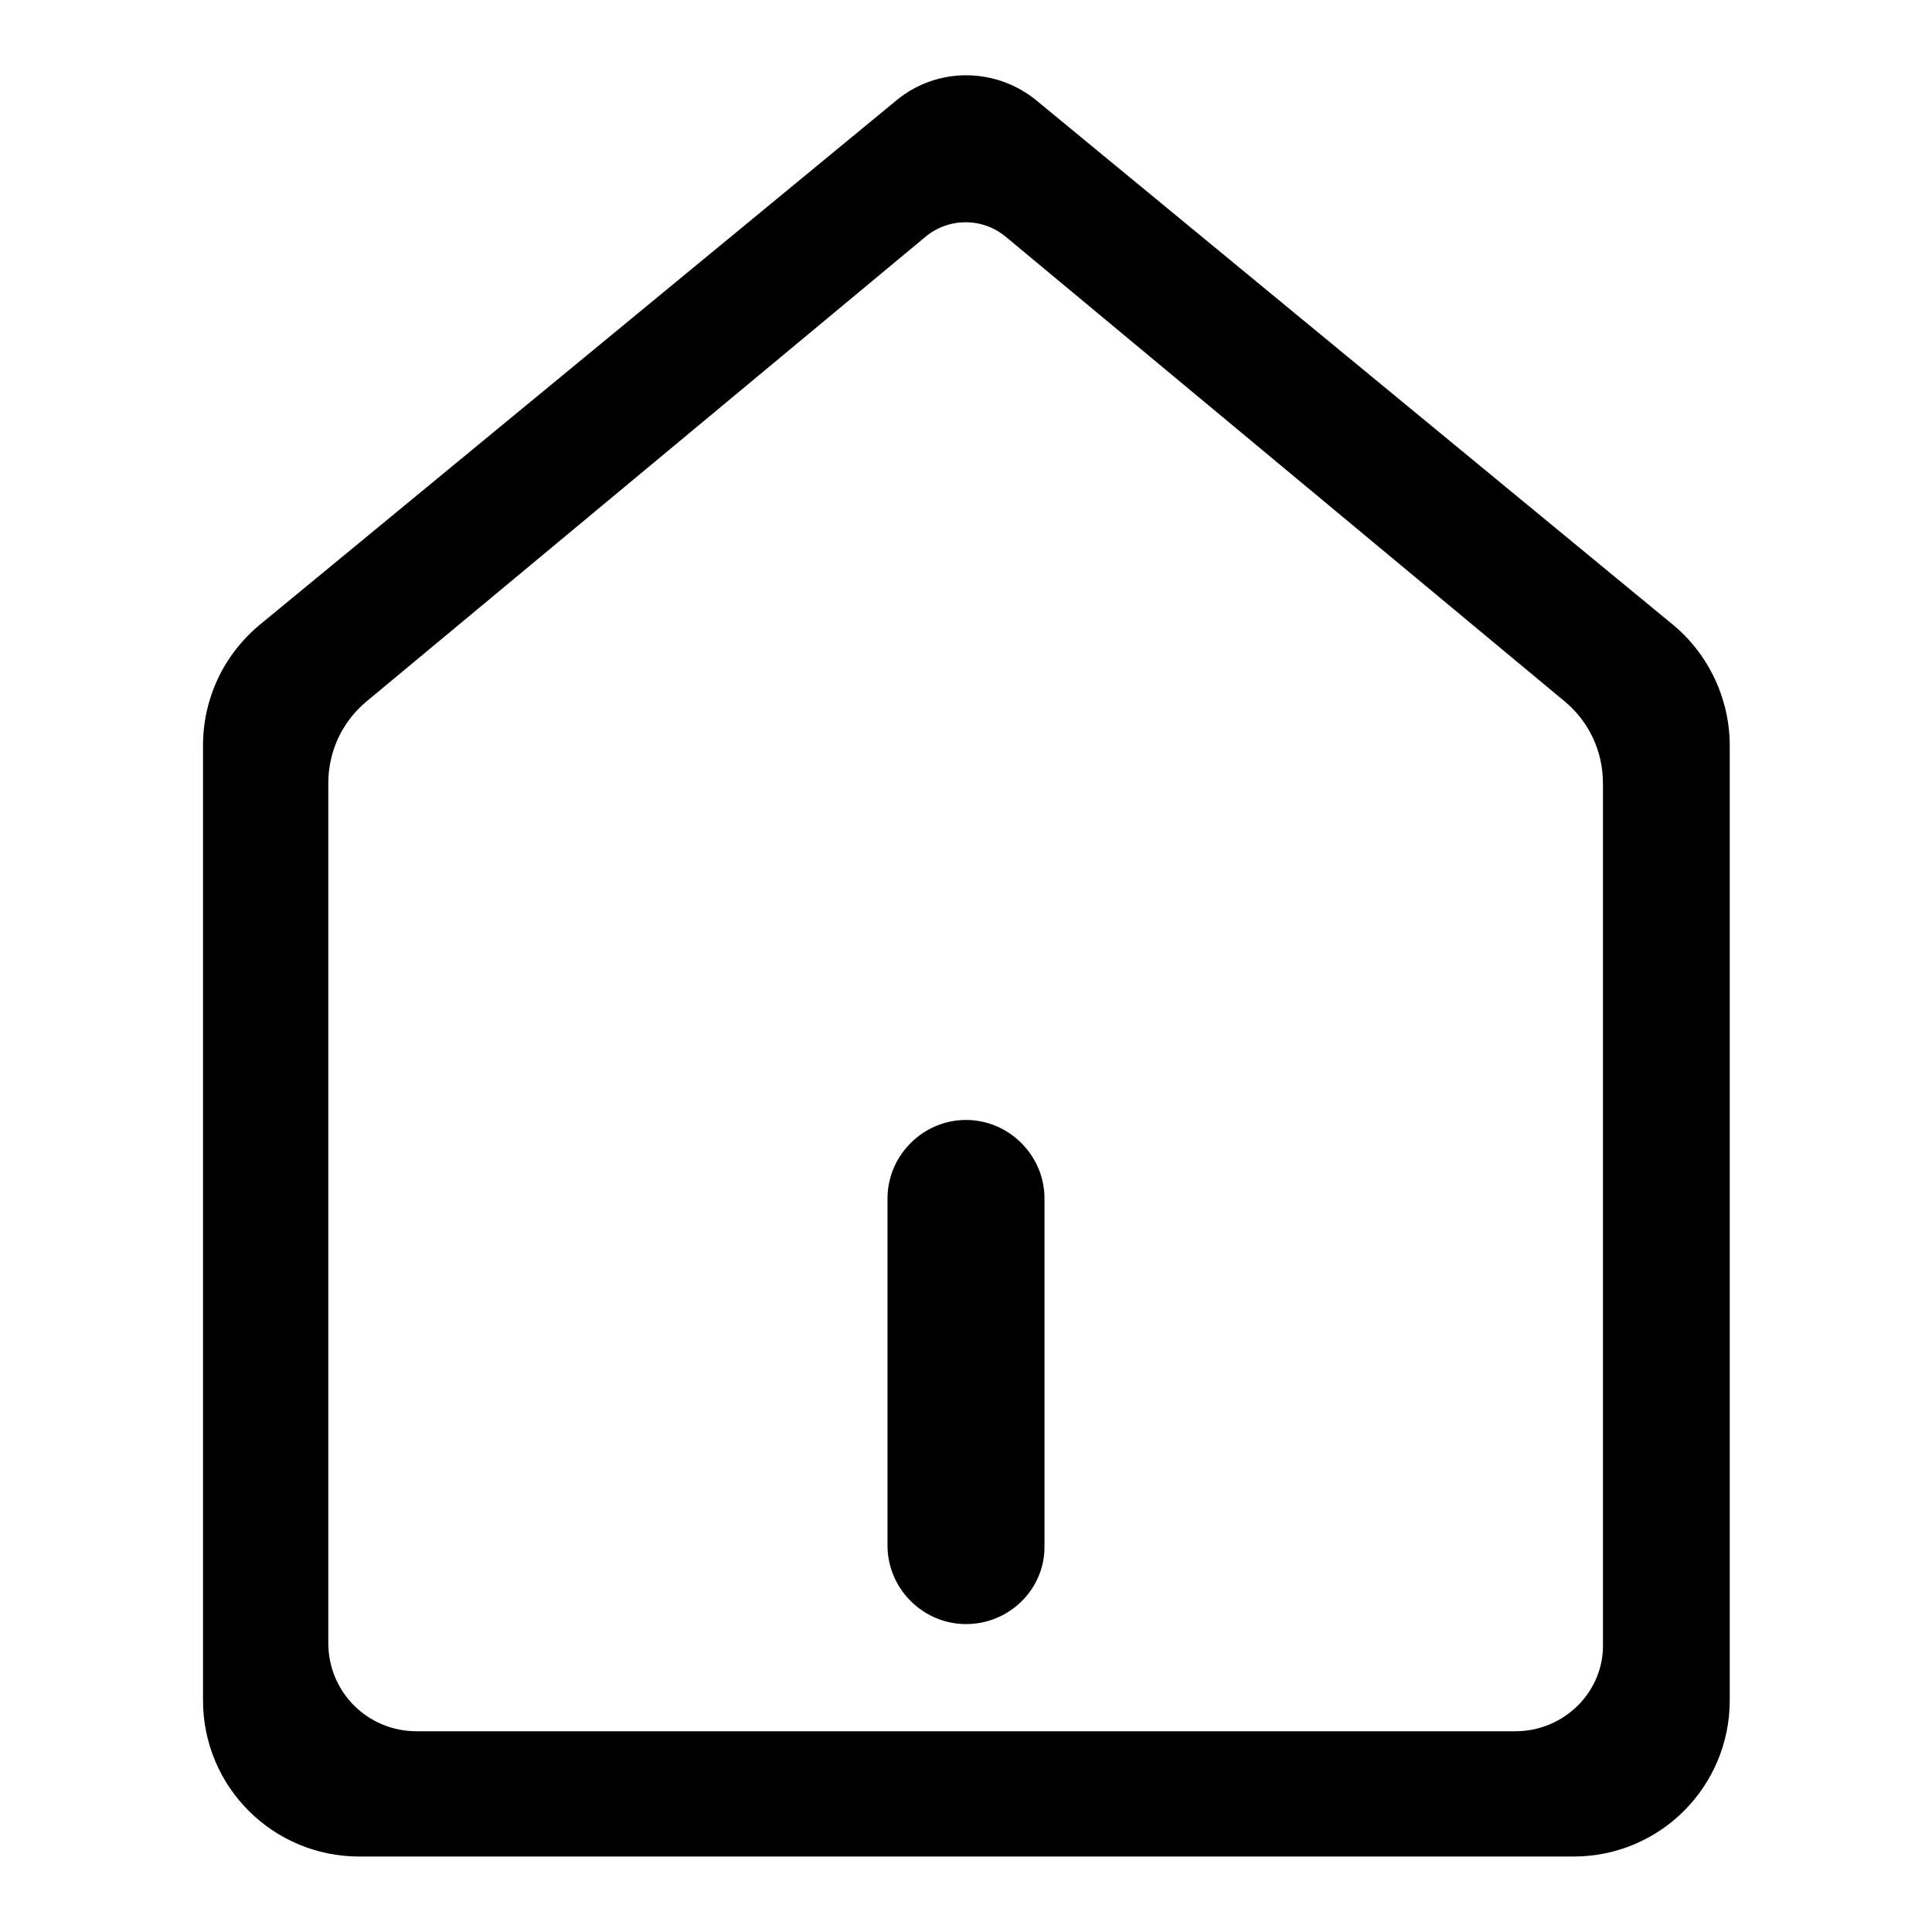<?xml version="1.0" encoding="utf-8"?>
<!-- Svg Vector Icons : http://www.onlinewebfonts.com/icon -->
<!DOCTYPE svg PUBLIC "-//W3C//DTD SVG 1.1//EN" "http://www.w3.org/Graphics/SVG/1.1/DTD/svg11.dtd">
<svg version="1.1" xmlns="http://www.w3.org/2000/svg" xmlns:xlink="http://www.w3.org/1999/xlink" x="0px" y="0px" viewBox="0 0 256 256" enable-background="new 0 0 256 256" xml:space="preserve">
<g> <path fill="#000000" d="M118.9,13.2L34.4,82.8c-4.8,4-7.5,9.8-7.5,16v126.5c0,11.5,9.3,20.7,20.7,20.7h160.9 c11.5,0,20.7-9.3,20.7-20.7V98.8c0-6.2-2.8-12.1-7.5-16l-84.5-69.6C131.8,8.9,124.2,8.9,118.9,13.2z M200.8,229.4H55.2 c-6.5,0-11.7-5.2-11.7-11.7V103.8c0-4.2,1.8-8.1,5-10.8l74.1-61.6c3.1-2.6,7.6-2.6,10.7,0L207.4,93c3.2,2.7,5,6.6,5,10.8v113.9 C212.6,224.1,207.3,229.4,200.8,229.4z"/> <path fill="#000000" d="M128,215.2c-5.7,0-10.4-4.7-10.4-10.4v-46c0-5.7,4.7-10.4,10.4-10.4s10.4,4.7,10.4,10.4v46 C138.5,210.5,133.8,215.2,128,215.2z"/></g>
</svg>